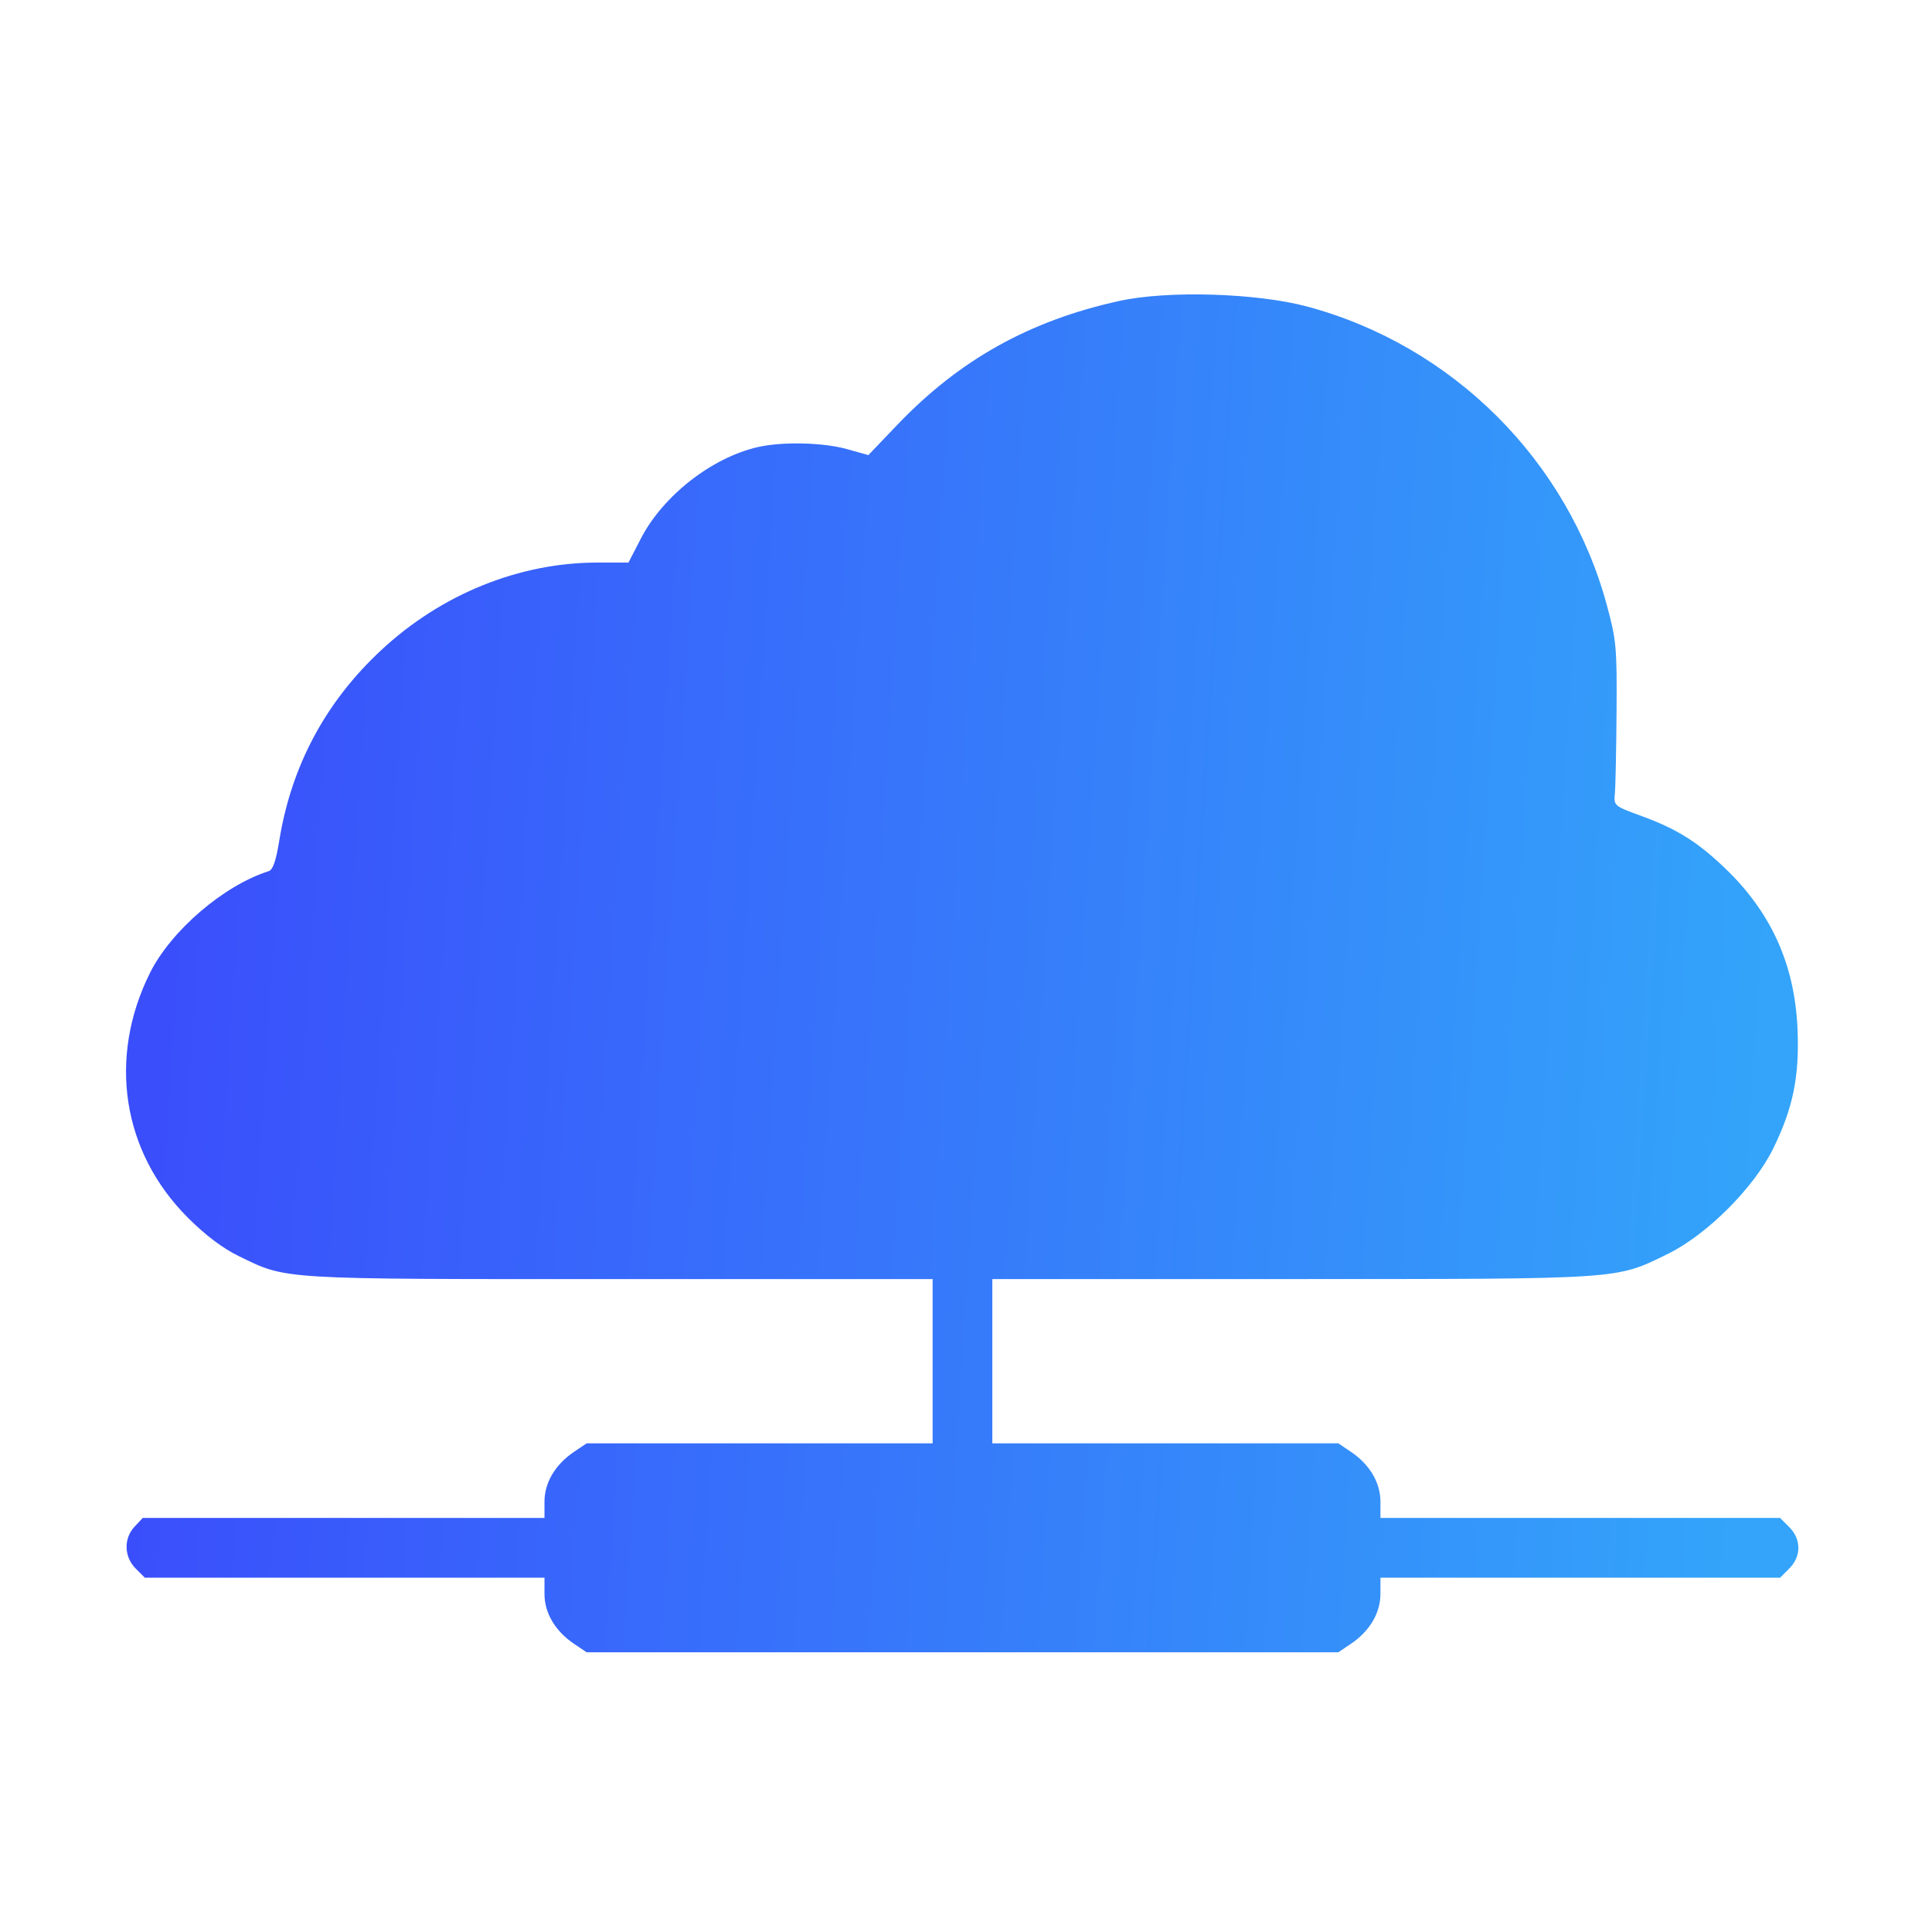 <svg xmlns="http://www.w3.org/2000/svg" width="91" height="91" viewBox="0 0 91 91" fill="none"><path fill-rule="evenodd" clip-rule="evenodd" d="M52.717 14.176C48.489 15.106 45.19 16.948 42.264 20.01L40.902 21.436L39.898 21.155C38.767 20.837 36.839 20.794 35.686 21.06C33.52 21.559 31.228 23.352 30.19 25.359L29.602 26.497L28.144 26.497C24.461 26.499 20.8 27.979 17.967 30.612C15.336 33.056 13.723 36.068 13.154 39.597C13.002 40.543 12.853 40.97 12.656 41.033C10.54 41.702 8.053 43.836 7.06 45.834C5.071 49.837 5.756 54.261 8.842 57.347C9.675 58.181 10.485 58.793 11.238 59.16C13.541 60.281 13.006 60.248 29.199 60.248H43.928V64.115V67.983H35.78H27.632L27.039 68.382C26.153 68.979 25.646 69.834 25.646 70.733V71.498H16.185H6.723L6.341 71.905C5.817 72.463 5.839 73.328 6.39 73.879L6.822 74.311H16.234H25.646V75.076C25.646 75.975 26.153 76.829 27.039 77.427L27.632 77.826H45.334H63.036L63.629 77.427C64.515 76.829 65.021 75.975 65.021 75.076V74.311H74.434H83.846L84.277 73.879C84.848 73.308 84.848 72.501 84.277 71.93L83.846 71.498H74.434H65.021V70.733C65.021 69.834 64.515 68.979 63.629 68.382L63.036 67.983H54.888H46.74V64.115V60.248L60.847 60.246C76.523 60.243 76.082 60.272 78.557 59.06C80.399 58.159 82.619 55.938 83.522 54.096C84.459 52.182 84.76 50.702 84.666 48.471C84.537 45.428 83.423 42.965 81.229 40.873C79.942 39.646 78.976 39.043 77.332 38.441C76.018 37.96 76.008 37.952 76.063 37.369C76.094 37.046 76.129 35.318 76.142 33.529C76.163 30.507 76.132 30.154 75.691 28.524C73.844 21.69 68.433 16.288 61.587 14.443C59.203 13.8 54.999 13.673 52.717 14.176Z" fill="url(#paint0_linear_2594_6134)"></path><defs><linearGradient id="paint0_linear_2594_6134" x1="8.135" y1="28.715" x2="84.096" y2="33.615" gradientUnits="userSpaceOnUse"><stop stop-color="#3A4EFB"></stop><stop offset="1" stop-color="#33A4FA"></stop></linearGradient></defs></svg>